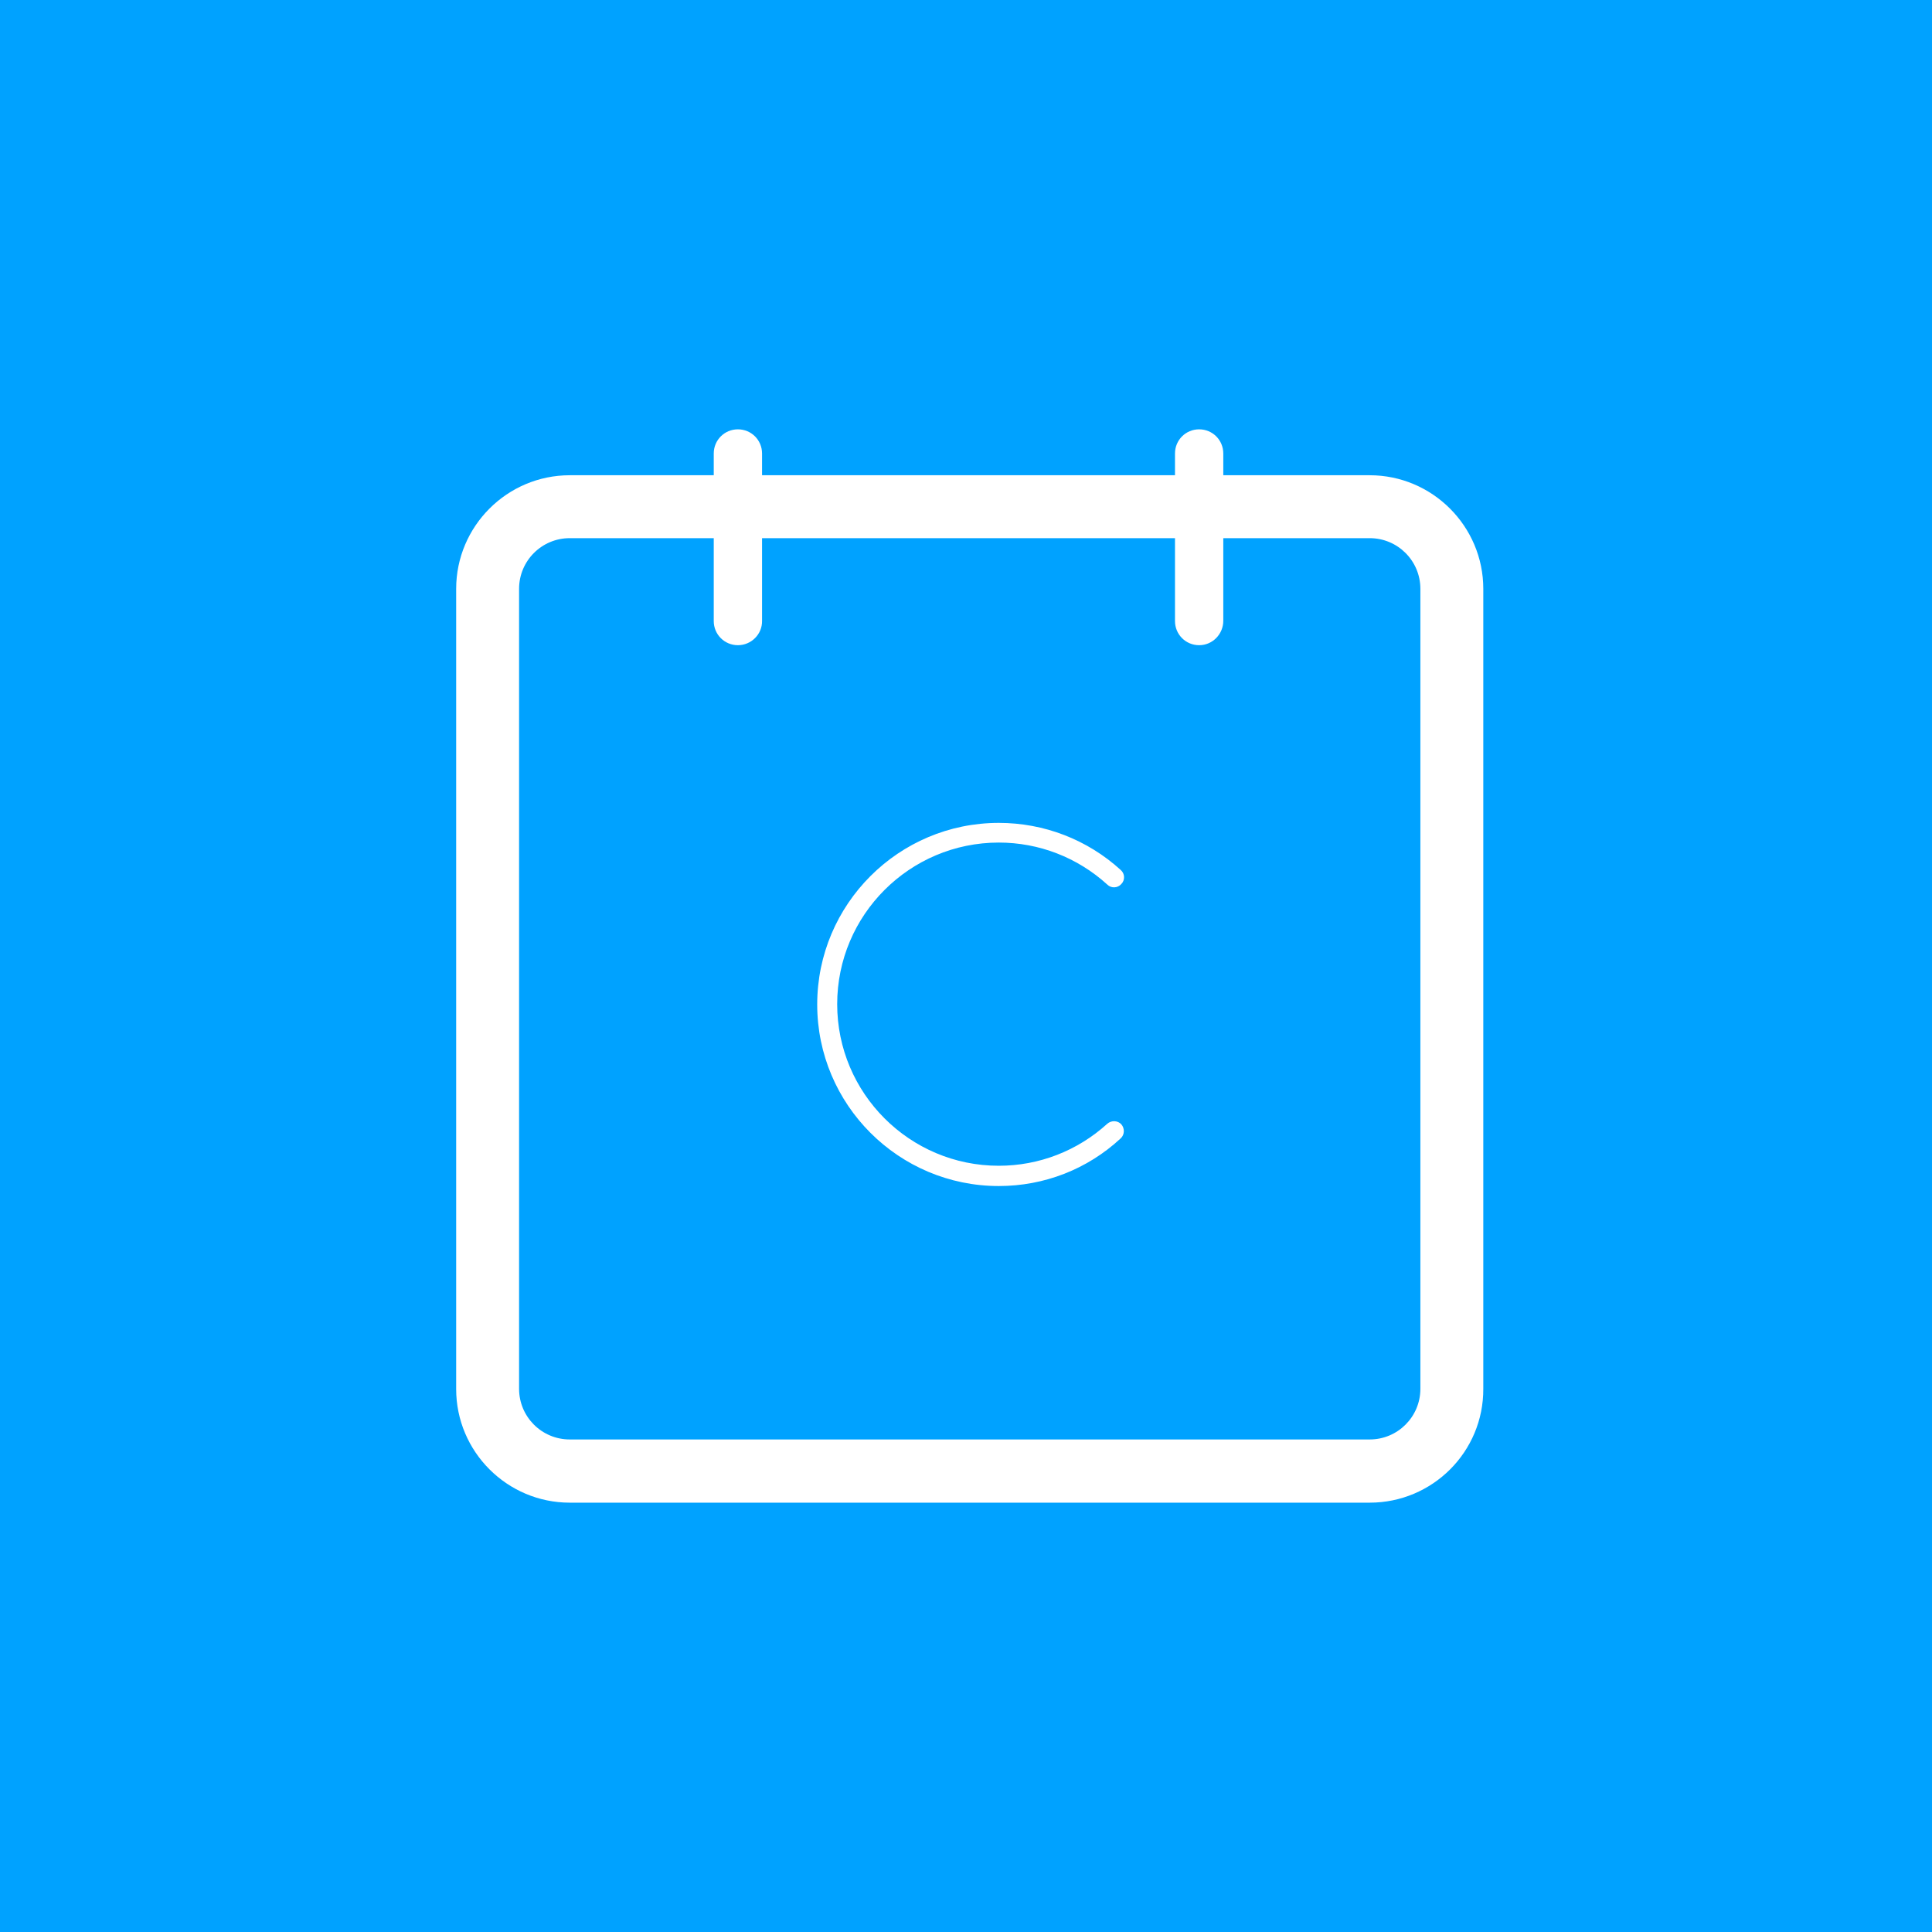 <svg width="144" height="144" viewBox="0 0 144 144" fill="none" xmlns="http://www.w3.org/2000/svg">
<rect width="144" height="144" fill="#00A2FF"/>
<path d="M102.089 112H42.467C37.8 112 34 108.2 34 103.533V43.889C34 39.222 37.8 35.422 42.467 35.422H102.089C106.756 35.422 110.556 39.222 110.556 43.889V103.511C110.578 108.2 106.778 112 102.089 112ZM42.467 40.111C40.378 40.111 38.689 41.8 38.689 43.889V103.511C38.689 105.6 40.378 107.289 42.467 107.289H102.089C104.178 107.289 105.867 105.6 105.867 103.511V43.889C105.867 41.8 104.178 40.111 102.089 40.111H42.467Z" fill="white"/>
<path d="M89.377 48.089C88.377 48.089 87.577 47.289 87.577 46.289V33.8C87.577 32.8 88.377 32 89.377 32C90.377 32 91.177 32.8 91.177 33.8V46.267C91.177 47.267 90.377 48.089 89.377 48.089V48.089ZM54.999 48.089C53.999 48.089 53.199 47.289 53.199 46.289V33.8C53.199 32.8 53.999 32 54.999 32C55.999 32 56.799 32.8 56.799 33.8V46.267C56.821 47.267 55.999 48.089 54.999 48.089V48.089ZM74.444 88.4C66.977 88.4 60.91 82.333 60.91 74.867C60.91 67.4 66.977 61.333 74.444 61.333C77.821 61.333 81.044 62.578 83.533 64.844C83.844 65.111 83.866 65.6 83.577 65.889C83.31 66.2 82.821 66.222 82.533 65.933C80.31 63.911 77.444 62.8 74.444 62.8C67.799 62.8 62.399 68.2 62.399 74.844C62.399 81.489 67.799 86.889 74.444 86.889C77.444 86.889 80.31 85.778 82.533 83.756C82.844 83.489 83.31 83.511 83.577 83.8C83.844 84.111 83.821 84.578 83.533 84.844C81.044 87.156 77.821 88.4 74.444 88.4V88.4Z" fill="white"/>
</svg>
